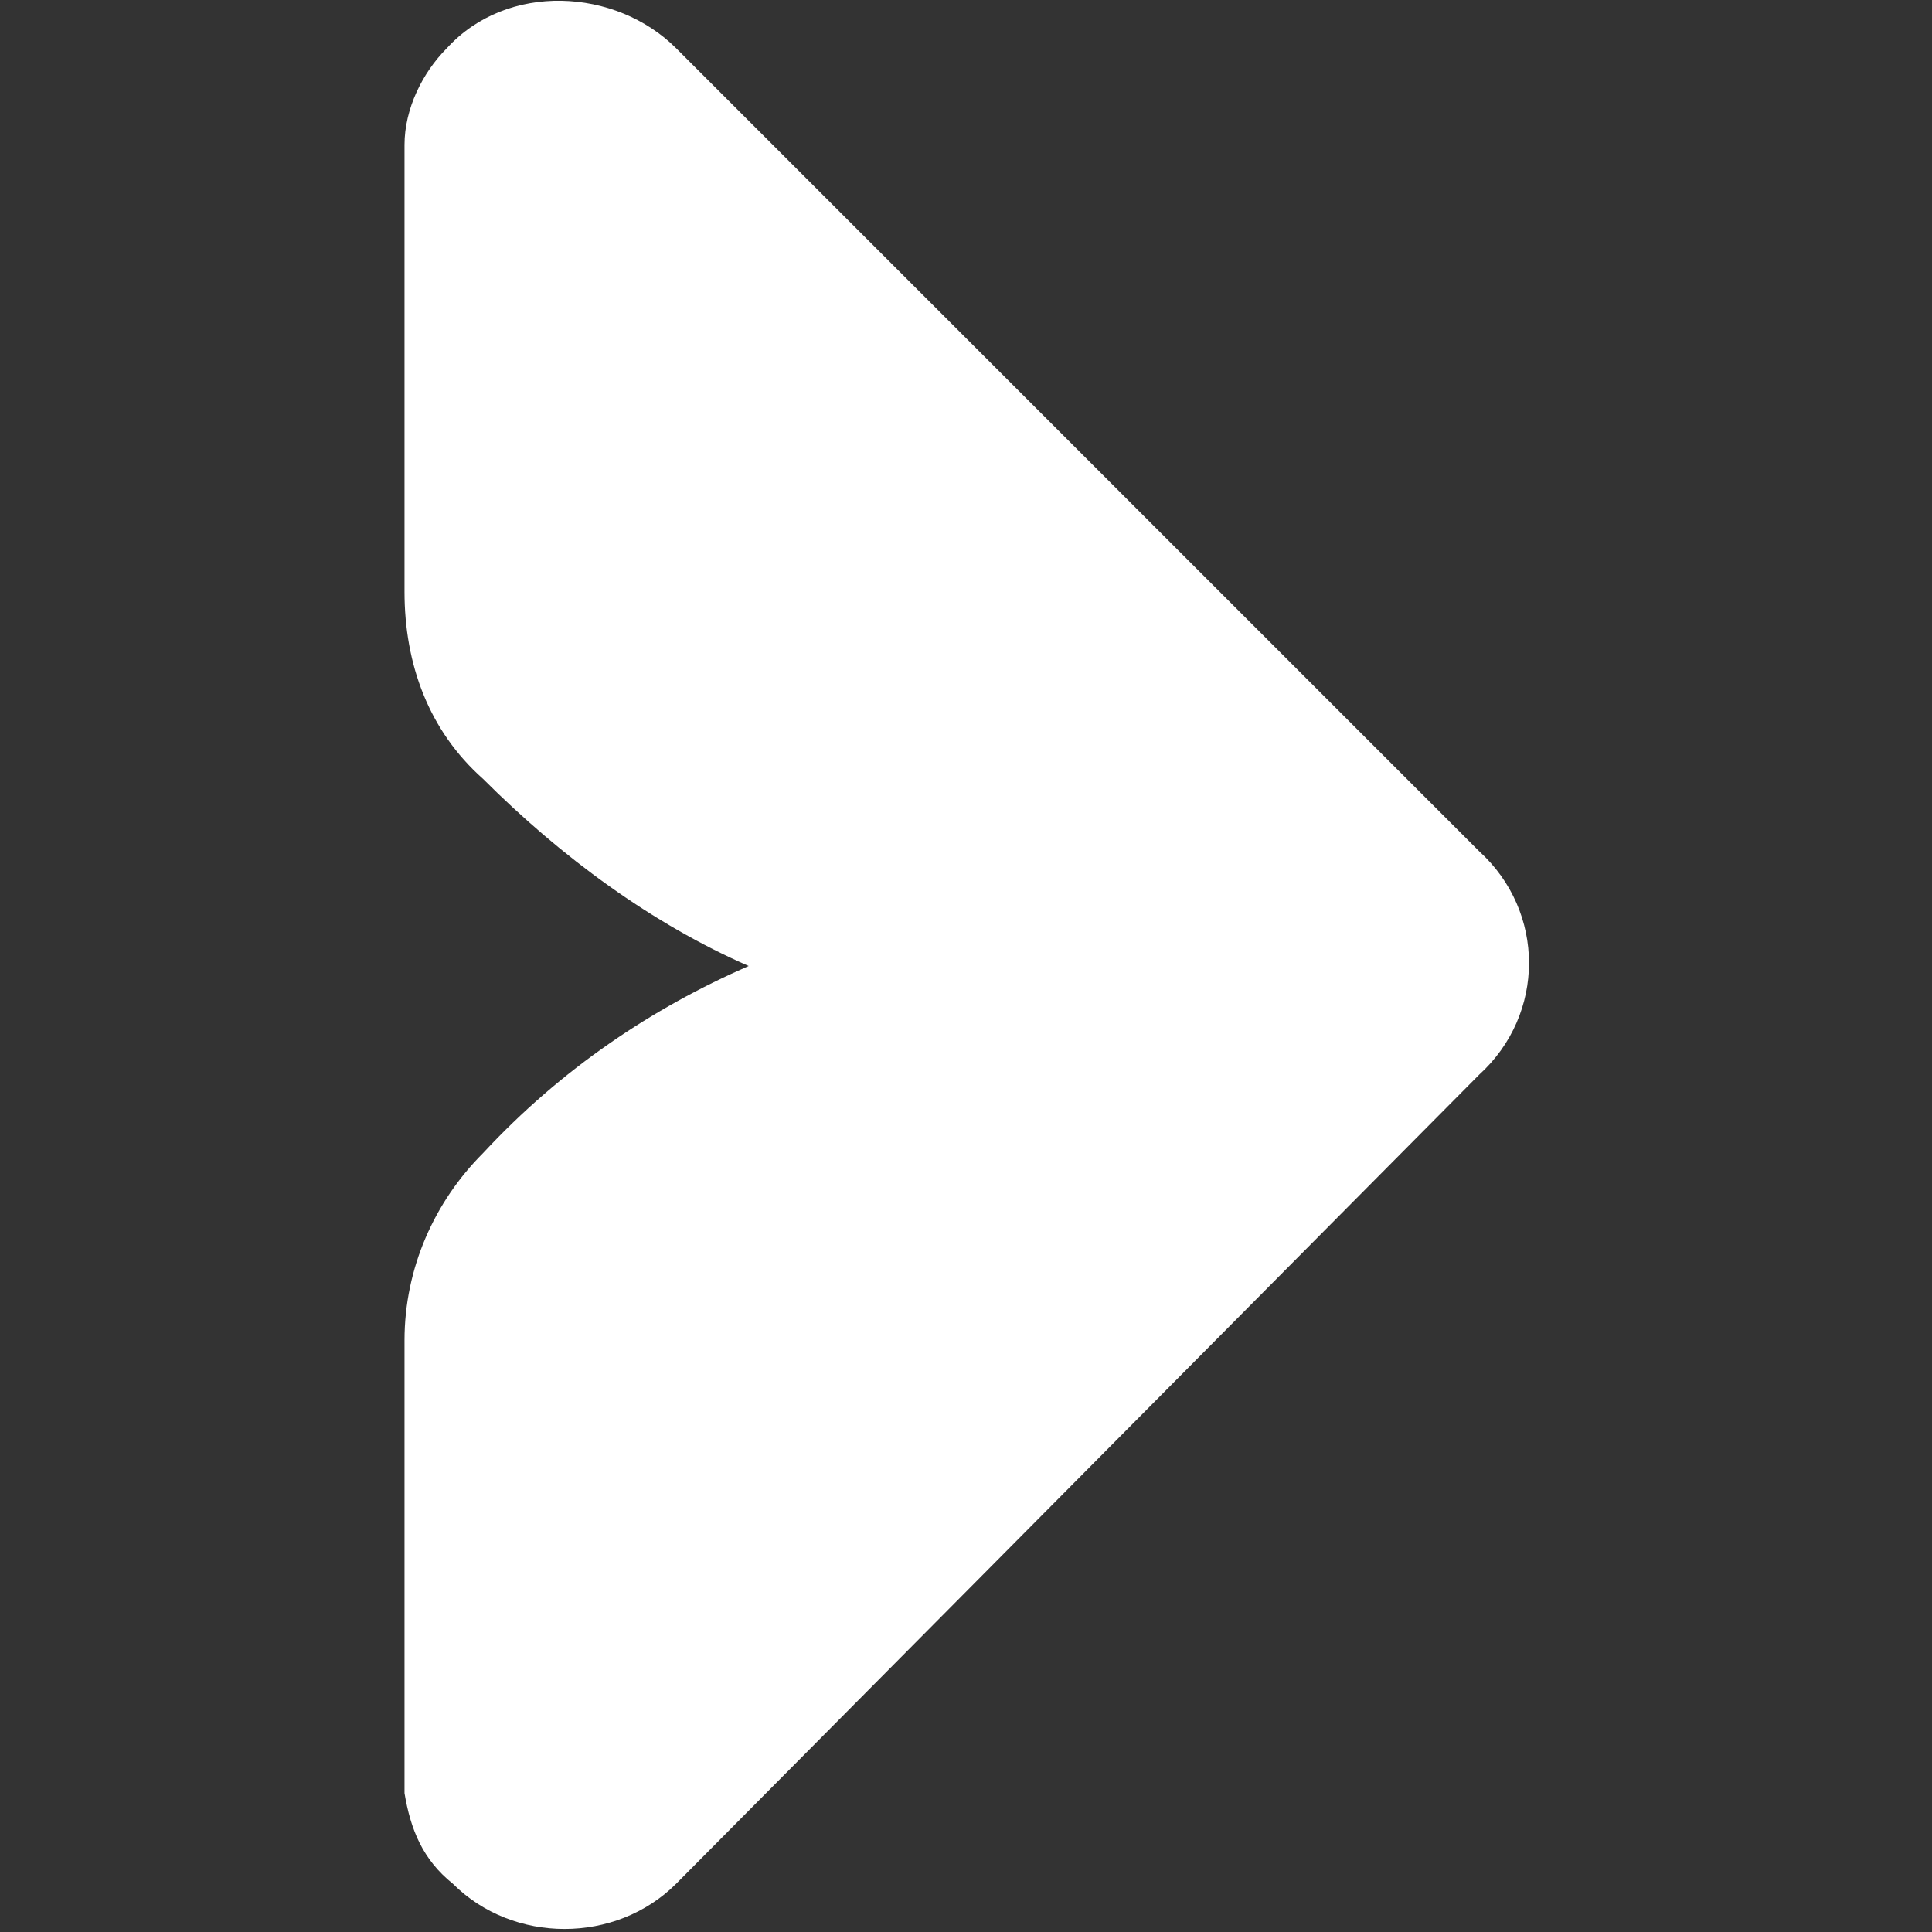 <?xml version="1.0" encoding="utf-8"?>
<!-- Generator: Adobe Illustrator 27.0.0, SVG Export Plug-In . SVG Version: 6.00 Build 0)  -->
<svg version="1.1" xmlns="http://www.w3.org/2000/svg" xmlns:xlink="http://www.w3.org/1999/xlink" x="0px" y="0px"
	 viewBox="0 0 32 32" style="enable-background:new 0 0 32 32;" xml:space="preserve">
<rect x="0" y="0" width="32" height="32" fill="#333333" stroke="none"/>
<style type="text/css">
	.st0{fill:none;stroke:#FFFFFF;stroke-miterlimit:10;}
	.st1{fill:none;stroke:#FFFFFF;stroke-width:2.082;stroke-miterlimit:10;}
	.st2{fill:none;stroke:#FFFFFF;stroke-width:1.719;stroke-miterlimit:10;}
	.st3{fill:#FFFFFF;}
	.st4{fill:#F1A61E;}
	.st5{fill:none;stroke:#F1A61E;stroke-width:10;stroke-miterlimit:10;}
	.st6{fill:#606060;}
	.st7{fill:none;stroke:#606060;stroke-miterlimit:10;}
	.st8{fill:none;stroke:#F1A61E;stroke-width:0.2;stroke-miterlimit:10;}
	.st9{fill:none;stroke:#000000;stroke-width:0.1;stroke-miterlimit:10;}
	.st10{fill:none;stroke:#FFFFFF;stroke-width:1.077;stroke-miterlimit:10;}
	.st11{fill:none;stroke:#5169B7;stroke-miterlimit:10;}
</style>
<g id="Layer_1">
</g>
<g id="Layer_2">
	<g>
		<path class="st3" d="M11.2,31.2l13.3-13.4c1.1-1,1.1-2.7,0-3.7L11.2,0.8c-1-1-2.8-1.1-3.8,0C7,1.2,6.7,1.8,6.7,2.4v7.4
			c0,1.2,0.4,2.3,1.3,3.1c0,0,0,0,0,0c1.3,1.3,2.8,2.4,4.4,3.1c-1.6,0.7-3.1,1.7-4.4,3.1c0,0,0,0,0,0c-0.8,0.8-1.3,1.9-1.3,3.1v7.5
			c0.1,0.6,0.3,1.1,0.8,1.5C8.5,32.2,10.2,32.2,11.2,31.2z"/>
	</g>
</g>
</svg>

